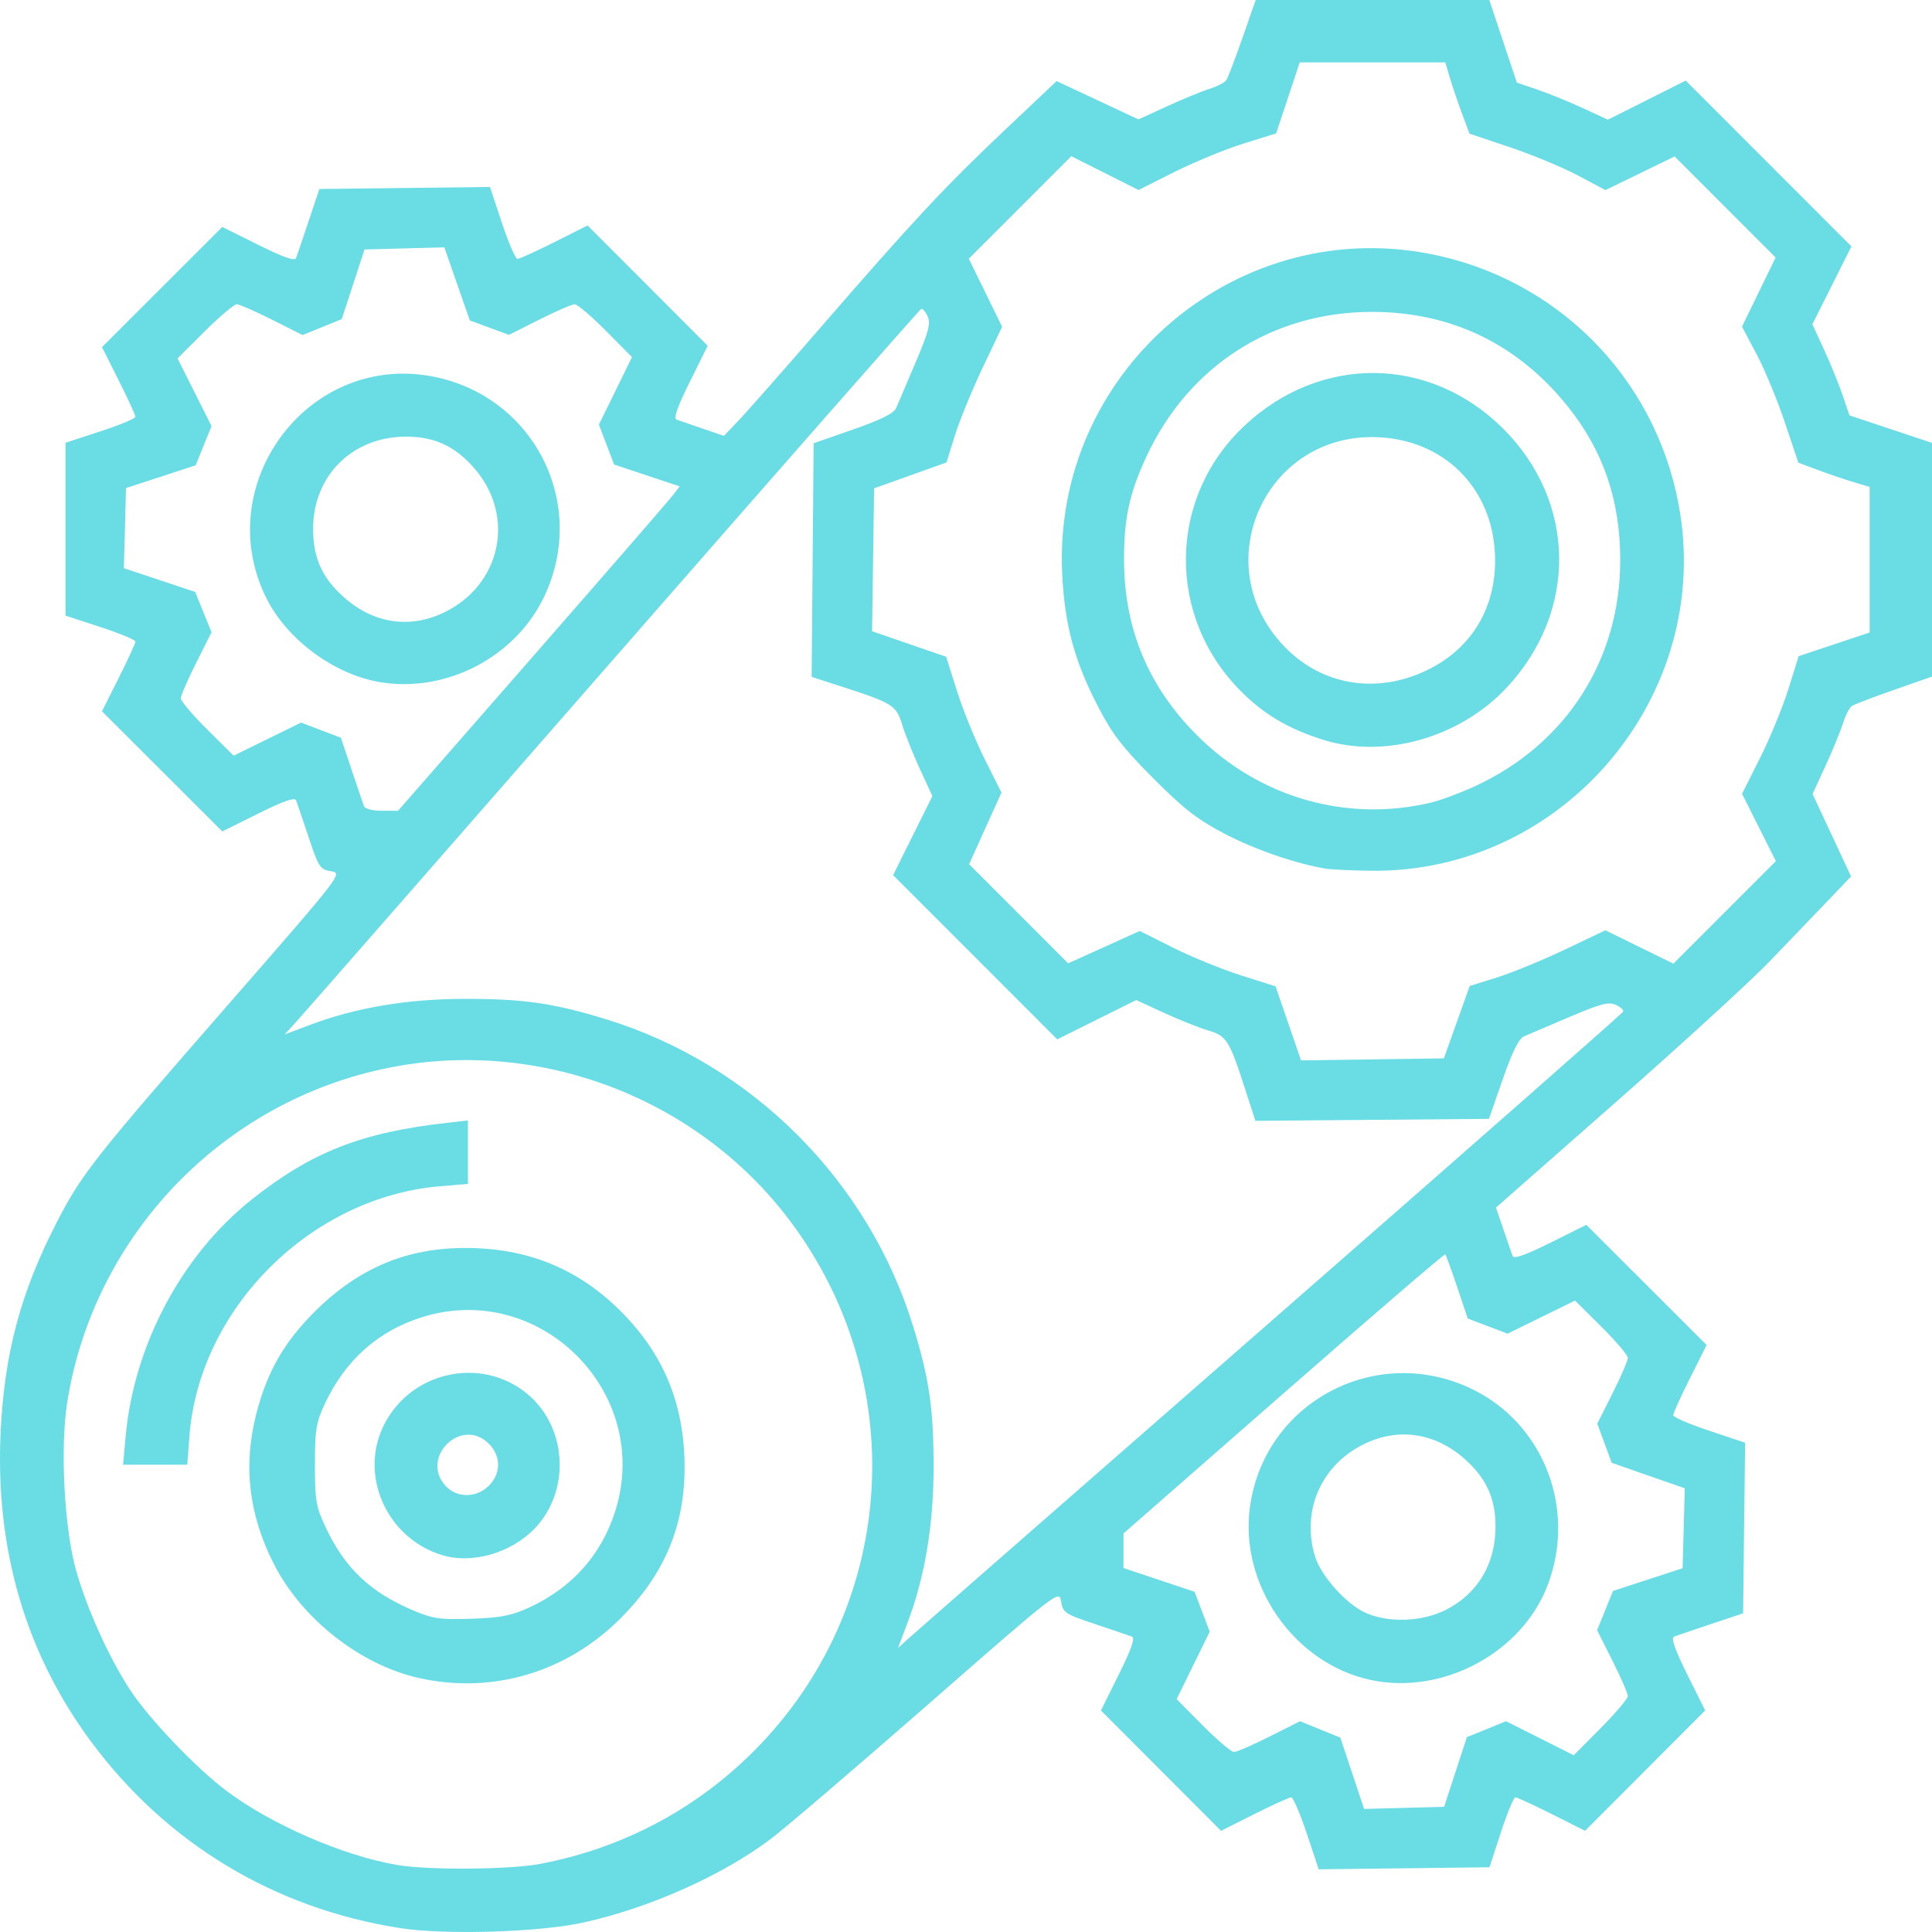 <svg width="73" height="73" viewBox="0 0 73 73" fill="none" xmlns="http://www.w3.org/2000/svg">
<path opacity="0.73" fill-rule="evenodd" clip-rule="evenodd" d="M15.111 72.852C10.361 72.109 6.292 69.653 3.442 65.808C0.96 62.459 -0.191 58.504 0.026 54.071C0.17 51.123 0.783 48.837 2.135 46.203C3.074 44.374 3.549 43.771 8.596 37.989C12.942 33.011 12.956 32.992 12.512 32.921C12.095 32.854 12.041 32.772 11.662 31.635C11.438 30.968 11.226 30.34 11.189 30.242C11.142 30.116 10.715 30.264 9.761 30.739L8.399 31.415L6.127 29.145L3.854 26.875L4.486 25.616C4.834 24.924 5.118 24.305 5.118 24.241C5.118 24.178 4.524 23.931 3.798 23.694L2.477 23.262V19.995V16.729L3.798 16.297C4.524 16.059 5.118 15.813 5.118 15.749C5.118 15.685 4.834 15.067 4.486 14.374L3.854 13.116L6.127 10.845L8.399 8.575L9.761 9.252C10.715 9.726 11.142 9.875 11.189 9.749C11.226 9.65 11.439 9.023 11.662 8.355L12.068 7.141L15.29 7.103L18.512 7.064L18.965 8.424C19.214 9.172 19.478 9.783 19.551 9.783C19.625 9.783 20.252 9.499 20.944 9.151L22.202 8.519L24.471 10.792L26.74 13.066L26.064 14.428C25.591 15.381 25.442 15.81 25.567 15.856C25.666 15.892 26.109 16.045 26.551 16.195L27.355 16.469L27.92 15.876C28.231 15.549 29.599 13.997 30.961 12.426C34.481 8.364 35.699 7.058 37.944 4.936L39.924 3.064L41.471 3.788L43.017 4.512L44.09 4.019C44.679 3.748 45.402 3.451 45.695 3.359C45.989 3.268 46.278 3.117 46.338 3.026C46.398 2.934 46.672 2.215 46.947 1.429L47.446 3.06187e-07H51.86H56.273L56.793 1.56L57.313 3.121L58.075 3.38C58.494 3.522 59.268 3.837 59.795 4.08L60.753 4.522L62.224 3.784L63.695 3.045L66.825 6.178L69.956 9.31L69.218 10.781L68.48 12.253L68.921 13.211C69.164 13.738 69.479 14.512 69.622 14.931L69.881 15.694L71.44 16.214L73 16.734V21.15V25.565L71.571 26.065C70.786 26.34 70.068 26.614 69.976 26.674C69.884 26.734 69.734 27.023 69.642 27.317C69.55 27.61 69.253 28.334 68.982 28.926L68.487 30.001L69.215 31.559L69.942 33.116L69.045 34.054C68.551 34.57 67.569 35.593 66.862 36.328C66.155 37.064 63.54 39.457 61.051 41.647L56.525 45.628L56.805 46.451C56.959 46.904 57.115 47.355 57.151 47.454C57.197 47.58 57.626 47.43 58.578 46.957L59.94 46.28L62.212 48.55L64.485 50.821L63.853 52.08C63.505 52.772 63.221 53.399 63.221 53.472C63.221 53.546 63.833 53.81 64.58 54.059L65.939 54.512L65.9 57.736L65.862 60.959L64.649 61.365C63.981 61.589 63.354 61.802 63.256 61.839C63.13 61.886 63.278 62.313 63.752 63.268L64.429 64.63L62.16 66.903L59.89 69.177L58.632 68.544C57.94 68.197 57.322 67.912 57.258 67.912C57.194 67.912 56.948 68.507 56.711 69.233L56.279 70.554L53.053 70.593L49.827 70.631L49.374 69.272C49.125 68.524 48.861 67.912 48.788 67.912C48.714 67.912 48.088 68.197 47.395 68.544L46.137 69.177L43.868 66.903L41.599 64.63L42.275 63.268C42.749 62.313 42.898 61.886 42.772 61.839C42.673 61.802 42.046 61.589 41.379 61.366C40.242 60.986 40.161 60.932 40.094 60.514C40.023 60.068 40.008 60.08 35.054 64.413C32.321 66.803 29.655 69.083 29.129 69.479C27.292 70.865 24.538 72.094 22.035 72.644C20.366 73.011 16.812 73.118 15.111 72.852ZM20.429 70.423C23.655 69.805 26.515 68.245 28.764 65.877C33.919 60.447 34.371 52.132 29.838 46.113C26.43 41.588 20.641 39.303 15.056 40.277C8.635 41.397 3.582 46.517 2.545 52.952C2.261 54.712 2.43 57.822 2.896 59.414C3.327 60.889 4.154 62.701 4.936 63.883C5.639 64.948 7.382 66.775 8.516 67.636C10.21 68.923 12.976 70.128 15.025 70.47C16.219 70.67 19.277 70.644 20.429 70.423ZM54.996 66.953L55.426 65.637L56.166 65.337L56.906 65.036L58.185 65.679L59.465 66.322L60.486 65.293C61.048 64.727 61.508 64.183 61.508 64.085C61.508 63.987 61.246 63.387 60.927 62.751L60.346 61.595L60.647 60.854L60.947 60.114L62.262 59.684L63.578 59.254L63.618 57.744L63.659 56.235L62.279 55.754L60.898 55.272L60.626 54.532L60.353 53.792L60.931 52.643C61.248 52.011 61.508 51.41 61.508 51.308C61.508 51.206 61.059 50.677 60.51 50.133L59.513 49.142L58.238 49.767L56.963 50.392L56.211 50.106L55.458 49.82L55.06 48.633C54.84 47.981 54.638 47.423 54.609 47.395C54.581 47.366 51.833 49.727 48.504 52.642L42.45 57.941V58.594V59.247L43.793 59.696L45.136 60.144L45.423 60.898L45.709 61.652L45.084 62.927L44.459 64.202L45.449 65.2C45.994 65.749 46.523 66.198 46.625 66.198C46.727 66.198 47.33 65.937 47.965 65.617L49.121 65.036L49.882 65.345L50.644 65.654L51.093 67.002L51.541 68.35L53.054 68.31L54.566 68.269L54.996 66.953ZM15.866 63.412C13.632 62.926 11.391 61.167 10.336 59.071C9.396 57.205 9.185 55.378 9.683 53.429C10.089 51.839 10.731 50.716 11.893 49.559C13.532 47.929 15.331 47.163 17.538 47.154C19.912 47.144 21.834 47.923 23.466 49.556C25.098 51.189 25.877 53.112 25.867 55.487C25.858 57.695 25.092 59.494 23.463 61.134C21.429 63.18 18.642 64.016 15.866 63.412ZM51.807 63.48C48.905 62.871 46.814 59.873 47.232 56.918C47.785 52.998 51.947 50.764 55.552 52.452C58.295 53.736 59.575 56.962 58.491 59.862C57.528 62.435 54.54 64.053 51.807 63.48ZM47.946 49.995C55.287 43.579 61.312 38.281 61.333 38.221C61.355 38.161 61.226 38.046 61.048 37.965C60.783 37.846 60.458 37.932 59.295 38.429C58.51 38.764 57.741 39.092 57.586 39.157C57.391 39.24 57.144 39.737 56.782 40.776L56.259 42.276L51.847 42.313L47.435 42.351L47.03 41.099C46.448 39.298 46.347 39.141 45.635 38.93C45.297 38.83 44.55 38.531 43.975 38.267L42.932 37.787L41.44 38.529L39.948 39.272L36.847 36.169L33.746 33.067L34.488 31.574L35.23 30.082L34.75 29.038C34.486 28.463 34.188 27.716 34.087 27.377C33.876 26.665 33.719 26.564 31.919 25.981L30.668 25.576L30.706 21.162L30.743 16.748L32.242 16.225C33.281 15.863 33.778 15.616 33.86 15.421C33.926 15.266 34.254 14.496 34.589 13.711C35.085 12.547 35.171 12.223 35.052 11.958C34.971 11.779 34.861 11.65 34.807 11.672C34.753 11.694 29.487 17.689 23.105 24.994C16.723 32.299 11.334 38.458 11.129 38.68L10.757 39.084L11.742 38.715C13.452 38.072 15.395 37.746 17.538 37.742C19.769 37.737 20.907 37.9 22.892 38.509C28.405 40.2 32.818 44.615 34.508 50.131C35.117 52.116 35.28 53.255 35.275 55.487C35.271 57.632 34.944 59.578 34.302 61.285L33.931 62.271L34.265 61.965C34.448 61.797 40.605 56.411 47.946 49.995ZM19.997 60.739C21.625 59.987 22.738 58.734 23.256 57.068C24.643 52.611 20.413 48.379 15.957 49.766C14.296 50.283 13.049 51.389 12.282 53.026C11.943 53.751 11.899 54.015 11.899 55.344C11.899 56.685 11.941 56.933 12.296 57.69C13.027 59.254 13.988 60.165 15.634 60.858C16.361 61.164 16.641 61.203 17.824 61.163C18.924 61.125 19.334 61.045 19.997 60.739ZM54.616 60.836C55.83 60.23 56.514 59.087 56.508 57.669C56.504 56.6 56.153 55.841 55.327 55.113C54.228 54.145 52.864 53.937 51.586 54.542C49.938 55.321 49.162 57.057 49.684 58.799C49.904 59.532 50.854 60.601 51.581 60.931C52.449 61.326 53.712 61.286 54.616 60.836ZM16.702 58.759C14.599 58.117 13.543 55.715 14.525 53.808C15.604 51.715 18.402 51.216 20.09 52.816C21.451 54.106 21.506 56.394 20.208 57.749C19.312 58.683 17.842 59.107 16.702 58.759ZM18.473 56.136C18.936 55.672 18.936 55.016 18.473 54.552C17.431 53.51 15.84 55.081 16.849 56.156C17.274 56.609 18.009 56.6 18.473 56.136ZM4.747 54.279C5.059 50.828 6.868 47.426 9.502 45.331C11.778 43.523 13.655 42.787 16.931 42.421L17.681 42.337V43.535V44.733L16.628 44.822C11.737 45.236 7.522 49.443 7.156 54.277L7.076 55.344H5.863H4.651L4.747 54.279ZM55.045 38.623L55.533 37.255L56.558 36.935C57.121 36.759 58.274 36.285 59.121 35.883L60.659 35.151L61.944 35.781L63.229 36.411L65.165 34.474L67.101 32.537L66.462 31.265L65.823 29.994L66.507 28.632C66.882 27.883 67.363 26.713 67.576 26.032L67.962 24.793L69.303 24.346L70.644 23.899V21.149V18.398L70.038 18.217C69.704 18.117 69.098 17.911 68.691 17.759L67.951 17.483L67.438 15.954C67.156 15.113 66.677 13.957 66.373 13.384L65.821 12.343L66.456 11.037L67.092 9.73L65.183 7.82L63.275 5.911L61.968 6.547L60.662 7.183L59.622 6.63C59.05 6.326 57.894 5.847 57.053 5.564L55.525 5.051L55.249 4.311C55.097 3.904 54.891 3.297 54.791 2.964L54.61 2.357H51.861H49.111L48.664 3.699L48.218 5.041L46.98 5.427C46.299 5.639 45.13 6.121 44.381 6.496L43.02 7.18L41.749 6.541L40.478 5.902L38.542 7.839L36.605 9.776L37.235 11.061L37.865 12.346L37.133 13.886C36.731 14.732 36.258 15.886 36.082 16.45L35.762 17.474L34.395 17.963L33.028 18.452L32.989 21.152L32.951 23.851L34.35 24.333L35.749 24.815L36.161 26.116C36.388 26.832 36.858 27.986 37.206 28.683L37.84 29.948L37.228 31.301L36.617 32.654L38.489 34.527L40.36 36.399L41.713 35.788L43.065 35.176L44.33 35.81C45.026 36.158 46.18 36.629 46.895 36.855L48.196 37.268L48.678 38.667L49.159 40.067L51.858 40.029L54.556 39.99L55.045 38.623ZM50.087 32.822C48.961 32.632 47.43 32.105 46.304 31.52C45.259 30.976 44.753 30.585 43.591 29.422C42.428 28.259 42.039 27.754 41.495 26.708C40.598 24.98 40.233 23.636 40.136 21.702C39.758 14.148 46.561 8.184 53.962 9.58C58.786 10.491 62.514 14.22 63.424 19.047C64.782 26.248 59.095 33.009 51.771 32.901C51.041 32.891 50.283 32.855 50.087 32.822ZM20.108 24.838C22.895 21.65 25.289 18.892 25.428 18.71L25.681 18.378L24.442 17.965L23.203 17.552L22.917 16.798L22.63 16.044L23.255 14.769L23.88 13.493L22.89 12.495C22.346 11.946 21.817 11.497 21.715 11.497C21.613 11.497 21.012 11.757 20.381 12.075L19.232 12.653L18.492 12.38L17.752 12.107L17.271 10.726L16.79 9.346L15.281 9.386L13.773 9.426L13.343 10.742L12.913 12.058L12.173 12.359L11.432 12.66L10.277 12.078C9.642 11.759 9.041 11.497 8.944 11.497C8.845 11.497 8.302 11.957 7.737 12.519L6.708 13.541L7.351 14.821L7.993 16.101L7.693 16.841L7.392 17.582L6.077 18.012L4.761 18.442L4.721 19.955L4.68 21.468L6.028 21.917L7.375 22.366L7.684 23.128L7.993 23.89L7.412 25.046C7.093 25.681 6.831 26.285 6.831 26.387C6.831 26.489 7.28 27.018 7.829 27.563L8.826 28.553L10.101 27.928L11.376 27.303L12.129 27.589L12.881 27.875L13.283 29.077C13.504 29.738 13.714 30.359 13.751 30.457C13.79 30.562 14.07 30.635 14.429 30.635L15.04 30.635L20.108 24.838ZM54.084 30.322C54.438 30.237 55.177 29.961 55.726 29.709C59.175 28.123 61.226 24.928 61.22 21.151C61.217 18.888 60.578 17.028 59.227 15.344C57.35 13.003 54.837 11.79 51.859 11.785C48.084 11.779 44.896 13.827 43.303 17.282C42.665 18.665 42.462 19.627 42.472 21.209C42.488 23.782 43.398 25.951 45.229 27.783C47.585 30.14 50.893 31.088 54.084 30.322ZM49.944 27.938C48.647 27.518 47.758 26.989 46.89 26.12C44.062 23.291 44.124 18.797 47.028 16.08C49.906 13.386 54.039 13.438 56.804 16.204C59.568 18.969 59.62 23.104 56.928 25.984C55.146 27.889 52.274 28.692 49.944 27.938ZM14.357 25.774C12.633 25.484 10.861 24.179 10.077 22.623C7.939 18.378 11.559 13.411 16.216 14.202C20.113 14.864 22.256 18.971 20.564 22.538C19.478 24.829 16.859 26.195 14.357 25.774ZM53.898 25.333C55.634 24.507 56.579 22.896 56.486 20.924C56.369 18.43 54.578 16.639 52.086 16.521C47.8 16.32 45.545 21.351 48.538 24.438C49.953 25.897 51.997 26.239 53.898 25.333ZM16.753 23.154C18.942 22.119 19.499 19.486 17.911 17.681C17.184 16.854 16.425 16.503 15.357 16.499C13.323 16.491 11.824 17.975 11.831 19.988C11.835 21.099 12.175 21.845 13.016 22.585C14.118 23.556 15.469 23.761 16.753 23.154Z" fill="#33CFD9"/>
</svg>
